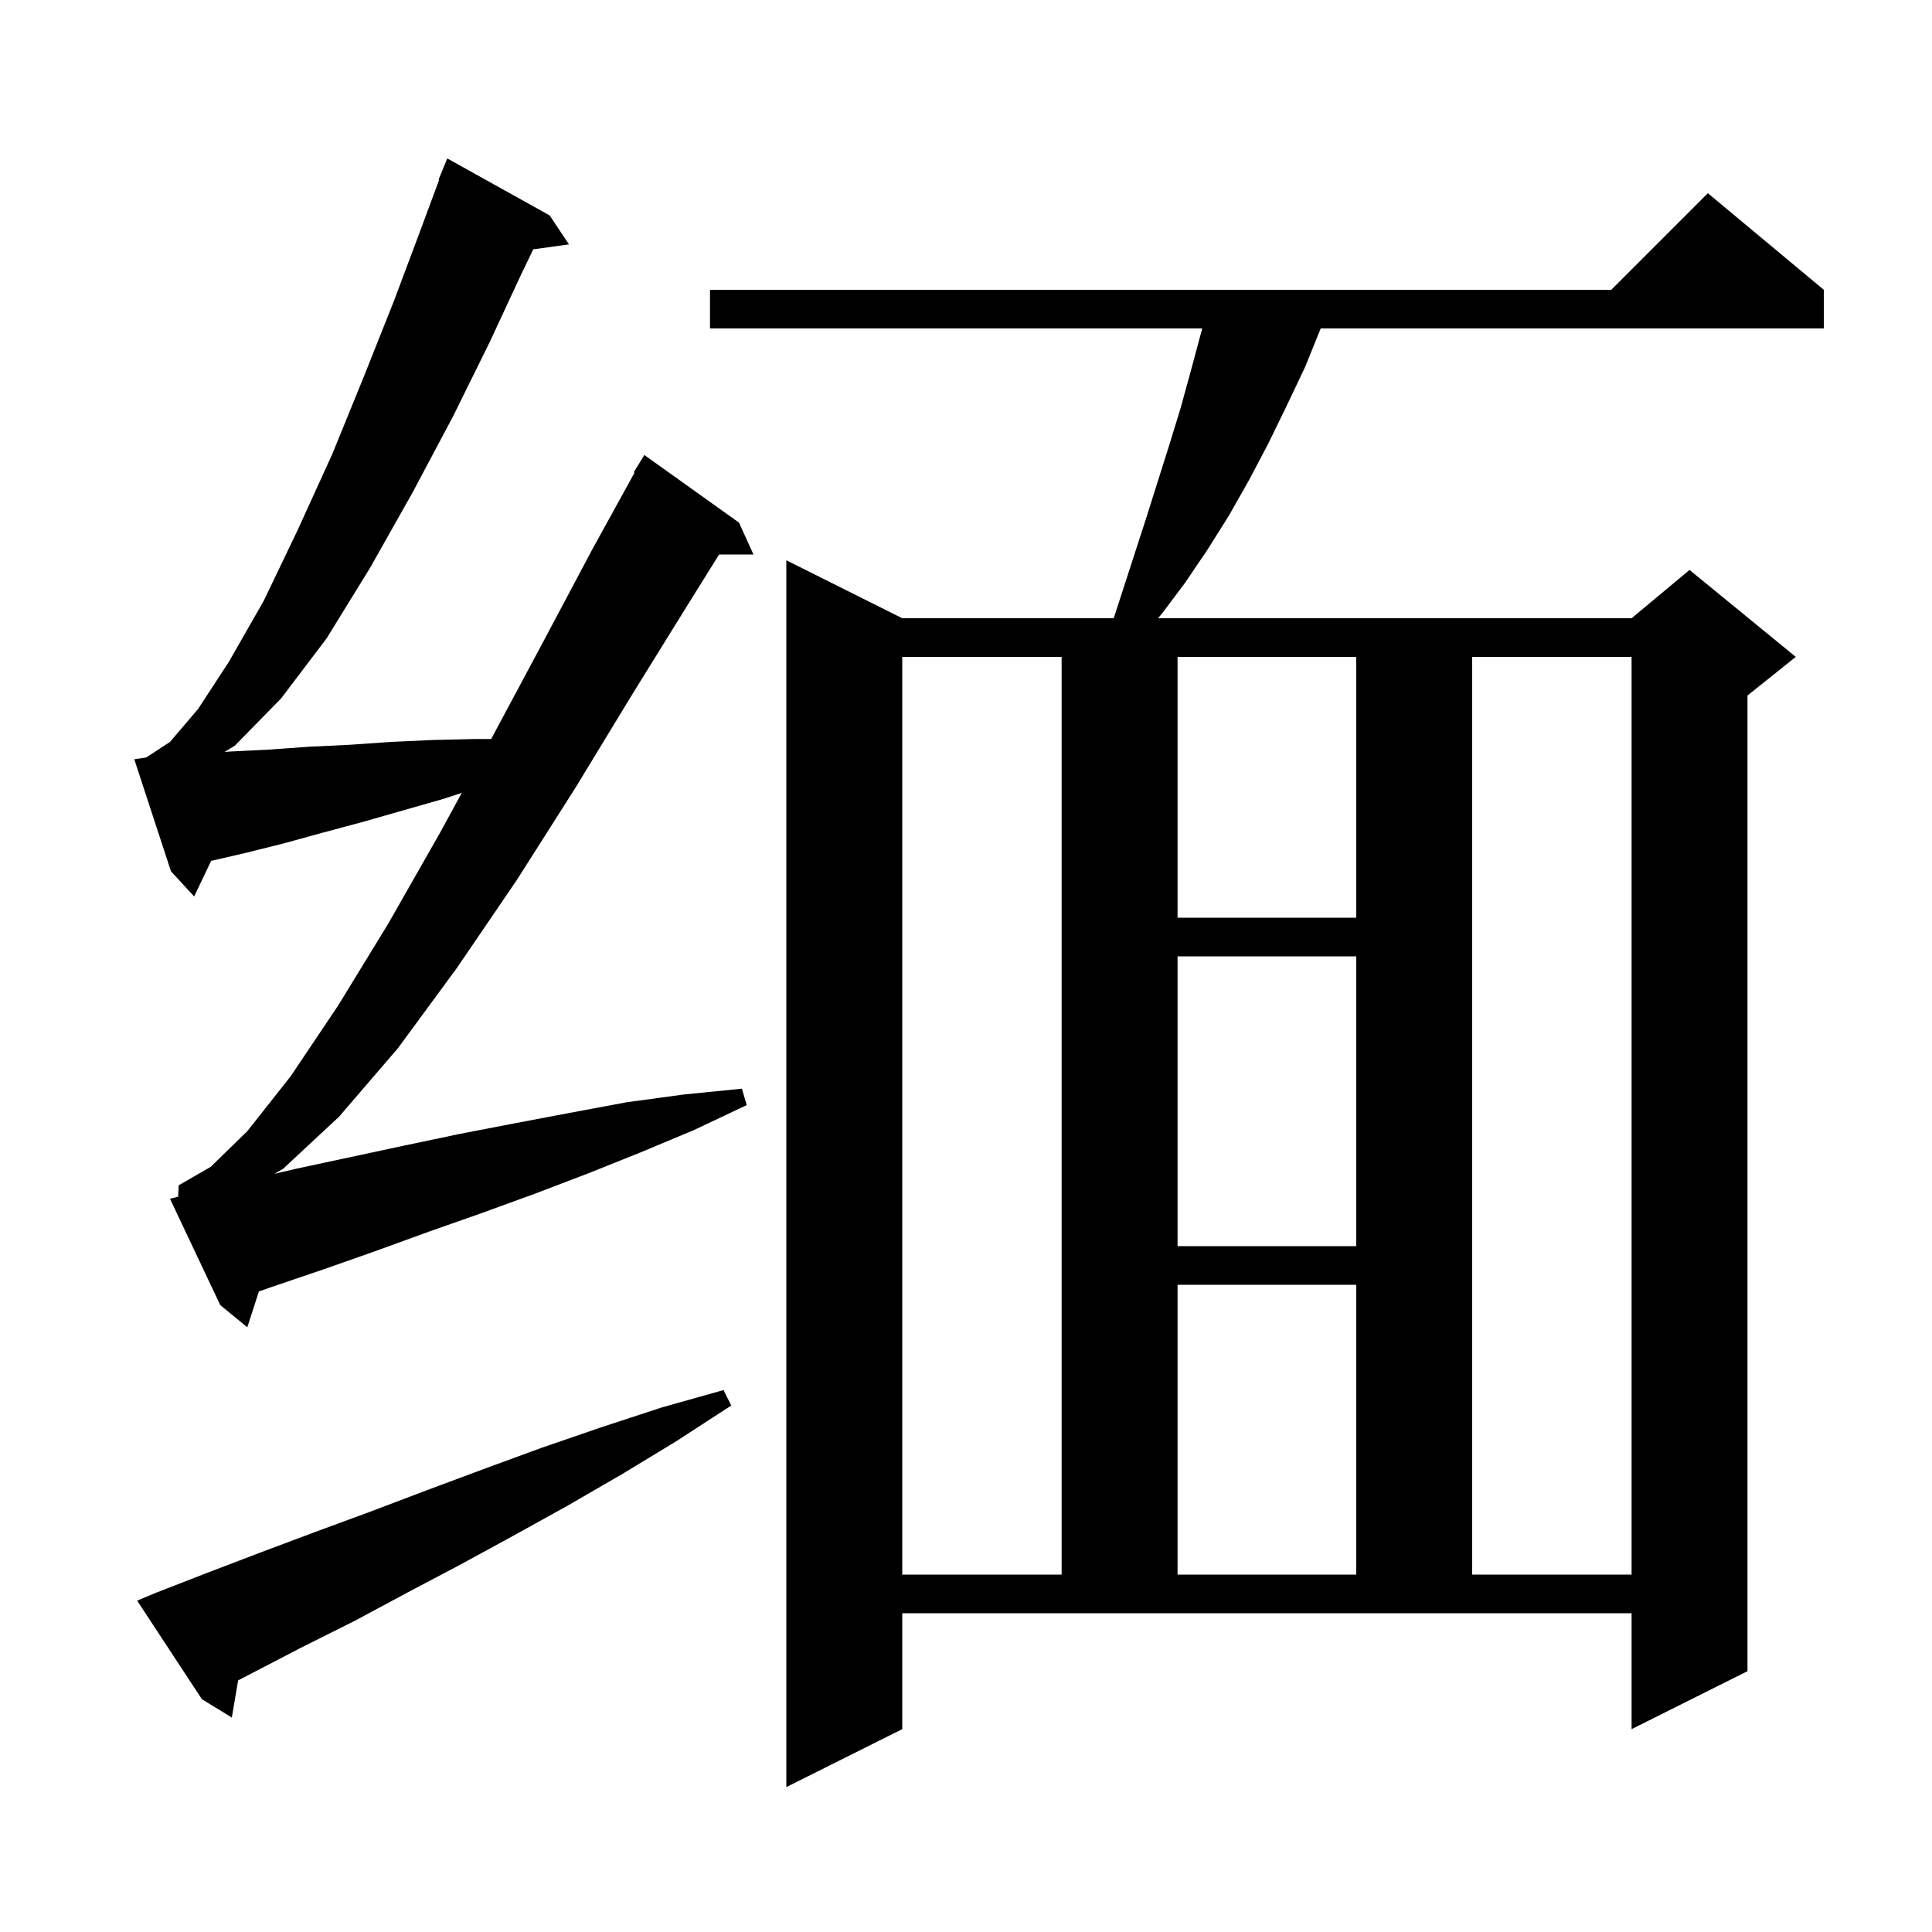 <svg xmlns="http://www.w3.org/2000/svg" xmlns:xlink="http://www.w3.org/1999/xlink" version="1.1" baseProfile="full" viewBox="0 0 200 200" width="200" height="200">
<g fill="black">
<path d="M 93.4 179.0 L 81.4 185.0 L 81.4 58.0 L 93.4 64.0 L 115.292 64.0 L 118.6 53.8 L 121.0 46.2 L 122.2 42.3 L 123.3 38.3 L 124.4 34.2 L 124.445 34.0 L 73.5 34.0 L 73.5 30.0 L 166.8 30.0 L 176.8 20.0 L 188.8 30.0 L 188.8 34.0 L 136.719 34.0 L 135.1 38.0 L 133.2 42.0 L 131.3 45.9 L 129.3 49.7 L 127.2 53.4 L 125.0 56.9 L 122.7 60.3 L 120.3 63.5 L 119.883 64.0 L 168.9 64.0 L 174.9 59.0 L 185.9 68.0 L 180.9 72.0 L 180.9 173.0 L 168.9 179.0 L 168.9 167.0 L 93.4 167.0 Z M 16.1 164.9 L 21.5 162.8 L 27.0 160.7 L 32.6 158.6 L 38.3 156.5 L 44.1 154.3 L 50.0 152.1 L 56.0 149.9 L 62.1 147.8 L 68.5 145.7 L 74.9 143.9 L 75.7 145.5 L 70.0 149.2 L 64.4 152.6 L 58.7 155.9 L 53.1 159.0 L 47.6 162.0 L 42.1 164.9 L 36.7 167.8 L 31.3 170.5 L 24.65 173.953 L 24.0 177.8 L 20.9 175.9 L 14.2 165.7 Z M 93.4 68.0 L 93.4 163.0 L 109.9 163.0 L 109.9 68.0 Z M 121.9 133.0 L 121.9 163.0 L 140.4 163.0 L 140.4 133.0 Z M 152.4 68.0 L 152.4 163.0 L 168.9 163.0 L 168.9 68.0 Z M 18.434 123.88 L 18.5 122.7 L 21.8 120.8 L 25.6 117.1 L 30.1 111.4 L 35.0 104.1 L 40.2 95.6 L 45.5 86.3 L 47.801 82.081 L 45.9 82.7 L 37.5 85.1 L 33.4 86.2 L 29.4 87.3 L 25.4 88.3 L 21.856 89.118 L 20.1 92.8 L 17.7 90.2 L 13.9 78.6 L 15.129 78.416 L 17.6 76.8 L 20.5 73.4 L 23.7 68.5 L 27.3 62.2 L 30.8 54.9 L 34.4 47.0 L 37.7 38.9 L 40.8 31.1 L 43.5 23.9 L 45.459 18.619 L 45.4 18.6 L 46.3 16.4 L 56.9 22.3 L 58.9 25.3 L 55.204 25.81 L 54.0 28.3 L 50.7 35.4 L 46.9 43.1 L 42.7 51.0 L 38.3 58.8 L 33.8 66.1 L 29.1 72.3 L 24.3 77.2 L 23.237 77.842 L 23.8 77.8 L 27.8 77.6 L 32.0 77.3 L 36.2 77.1 L 40.5 76.8 L 44.9 76.6 L 49.3 76.5 L 50.845 76.5 L 50.9 76.4 L 56.2 66.5 L 61.3 56.9 L 65.683 48.939 L 65.6 48.9 L 66.7 47.1 L 76.5 54.1 L 78.0 57.4 L 74.442 57.4 L 71.2 62.6 L 65.5 71.8 L 59.6 81.5 L 53.5 91.1 L 47.3 100.2 L 41.2 108.5 L 35.1 115.6 L 29.3 121.0 L 28.383 121.515 L 30.6 121.0 L 41.8 118.6 L 47.5 117.4 L 53.2 116.3 L 59.0 115.2 L 64.9 114.1 L 70.8 113.3 L 76.8 112.7 L 77.3 114.4 L 71.8 117.0 L 66.3 119.3 L 60.8 121.5 L 55.3 123.6 L 49.8 125.6 L 44.4 127.5 L 38.9 129.5 L 33.5 131.4 L 28.2 133.2 L 26.799 133.693 L 25.6 137.4 L 22.8 135.1 L 17.6 124.1 Z M 121.9 99.0 L 121.9 129.0 L 140.4 129.0 L 140.4 99.0 Z M 121.9 68.0 L 121.9 95.0 L 140.4 95.0 L 140.4 68.0 Z " />
</g>
</svg>
